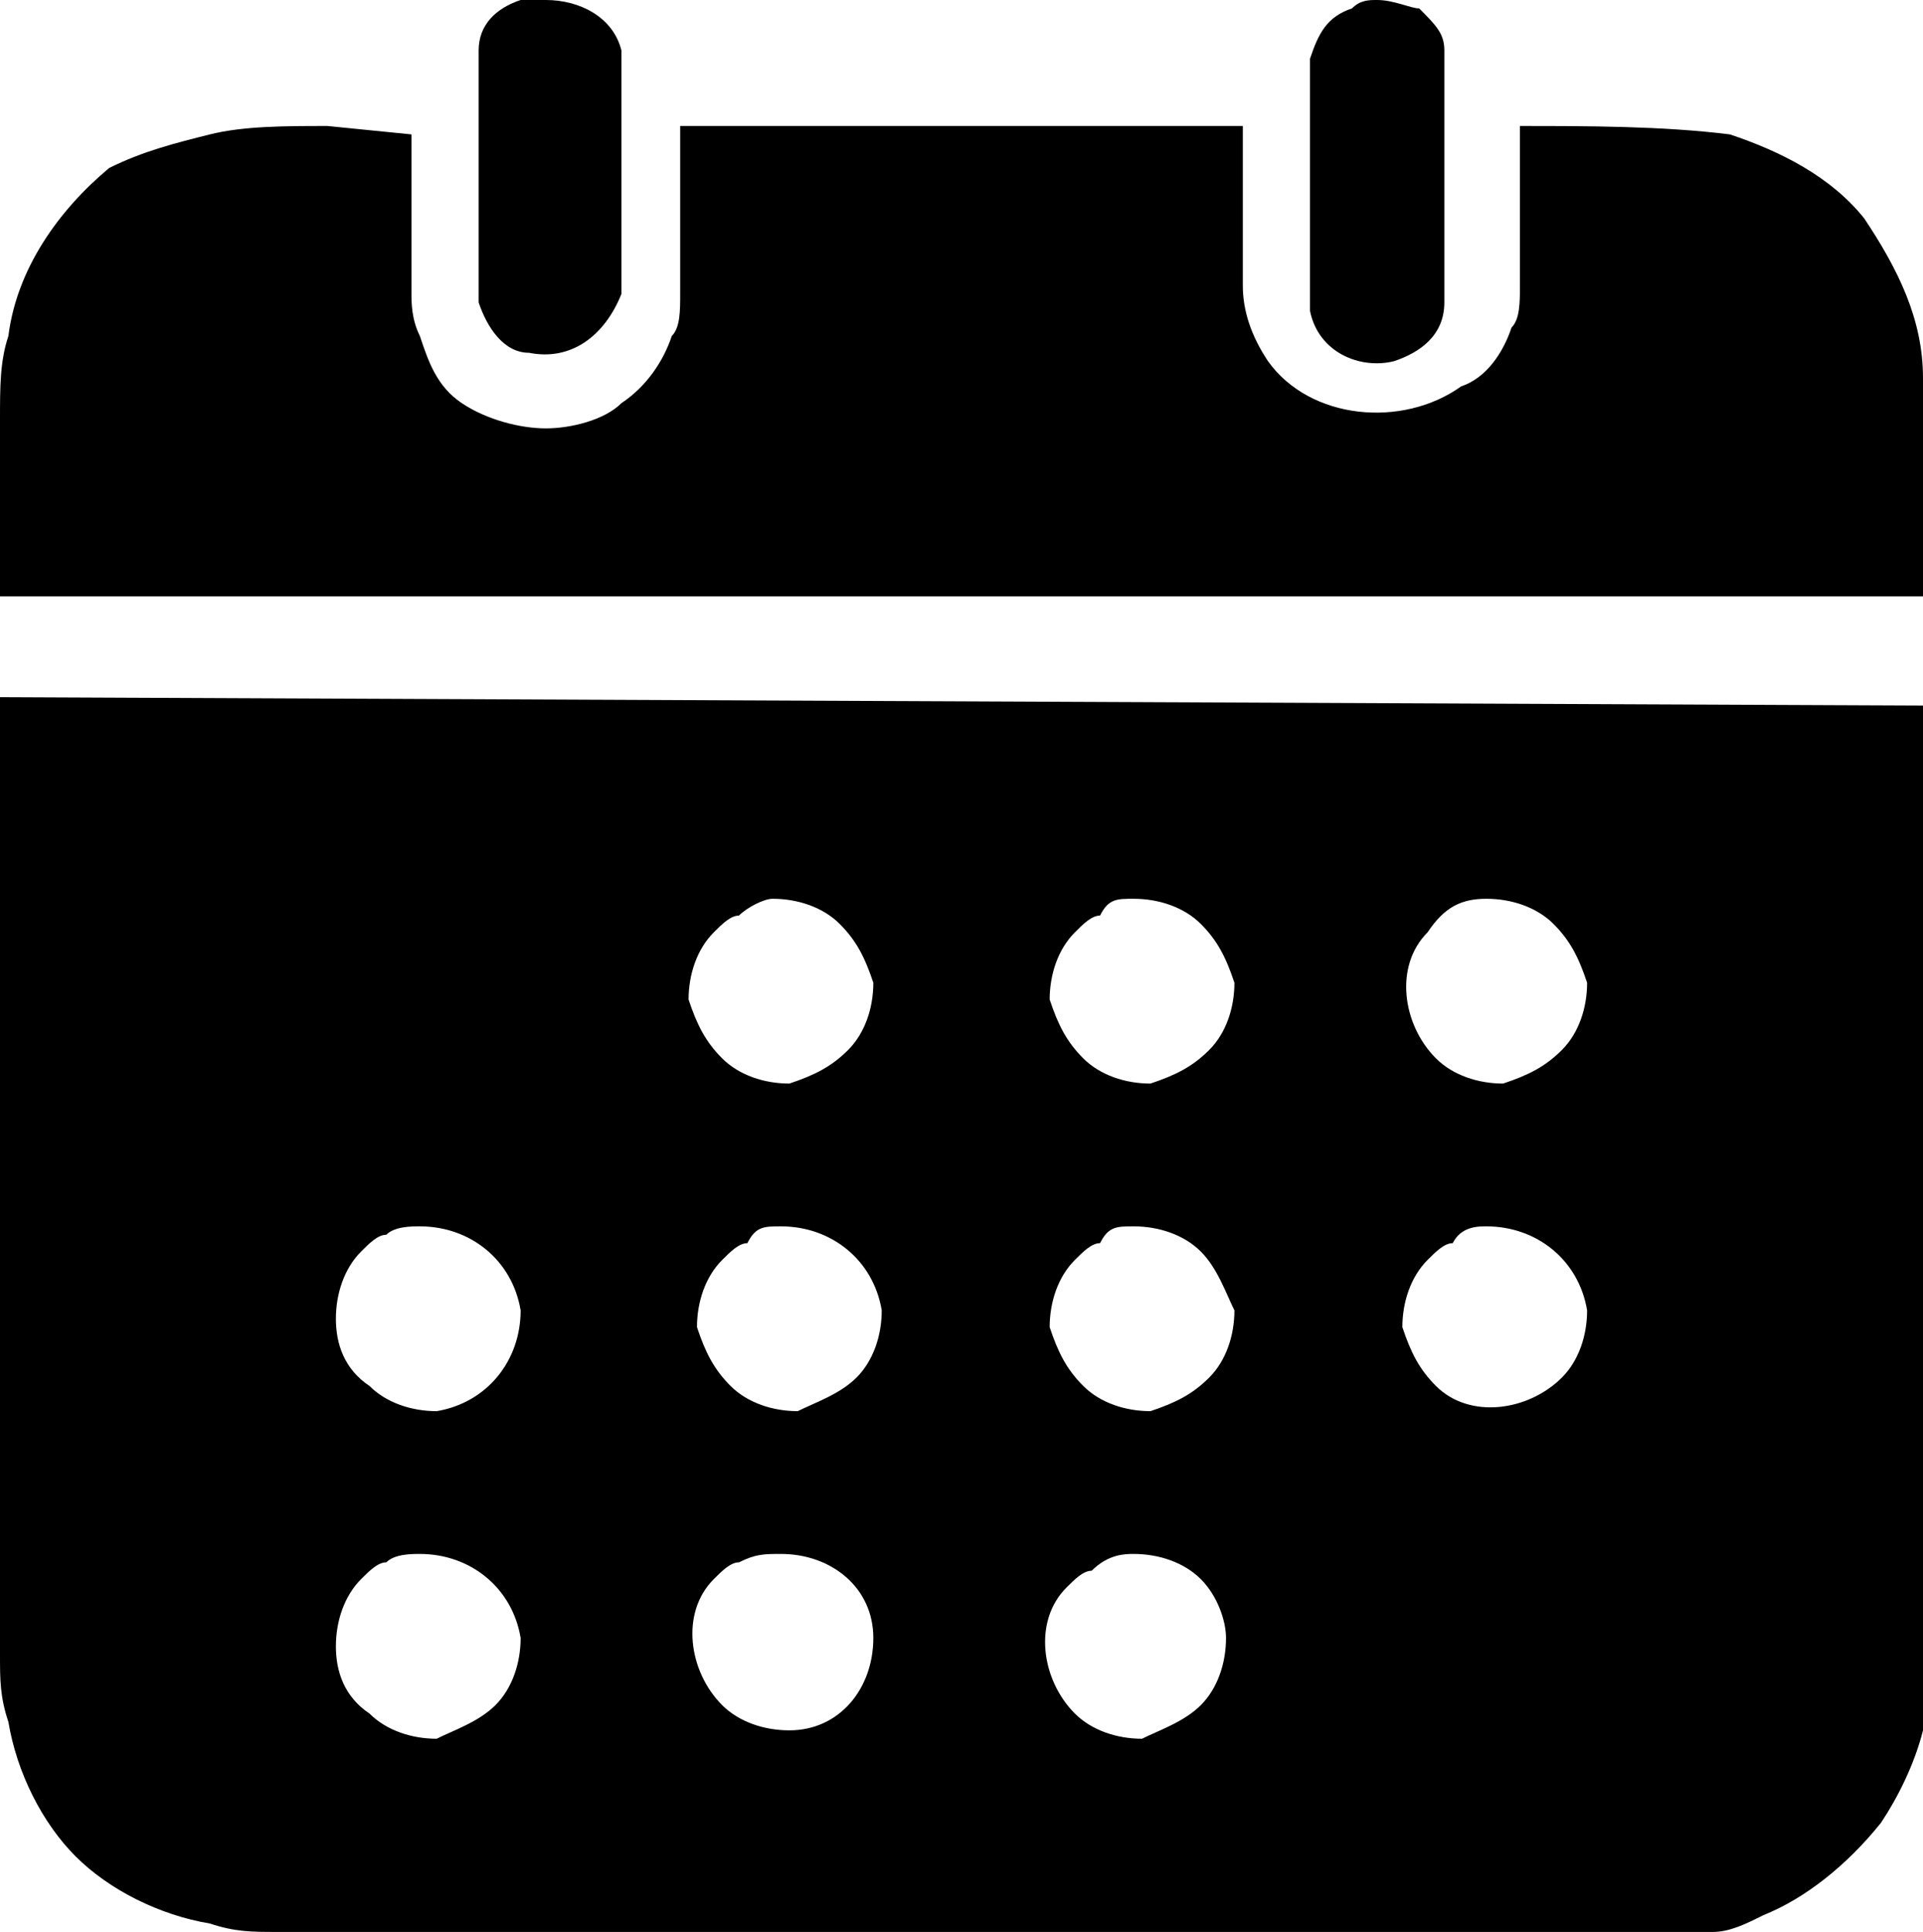 <svg xmlns="http://www.w3.org/2000/svg" xmlns:xlink="http://www.w3.org/1999/xlink" x="0px" y="0px" viewBox="0 0 22.9 23" style="enable-background:new 0 0 22.9 23;" xml:space="preserve"><g transform="translate(0 -0.002)">	<g>		<defs>			<rect y="0" width="22.9" height="23"></rect>		</defs>		<clipPath>			<use xlink:href="#SVGID_1_" style="overflow:visible;"></use>		</clipPath>		<g transform="translate(0 0.002)" class="st0">			<path class="st1" d="M6.5,0c0.4,0,0.8,0.2,0.9,0.6c0,0.1,0,0.2,0,0.3c0,0.8,0,1.5,0,2.2c0,0.1,0,0.2,0,0.4    C7.2,4,6.8,4.3,6.3,4.2C6,4.2,5.8,3.9,5.7,3.6c0-0.2,0-0.5,0-0.7c0-0.6,0-1.2,0-1.9c0-0.1,0-0.2,0-0.4c0-0.3,0.2-0.5,0.5-0.6    C6.2,0,6.4,0,6.5,0 M16.1,0.1c-0.3,0.1-0.4,0.3-0.5,0.6c0,0.1,0,0.2,0,0.4c0,0.6,0,1.2,0,1.9c0,0.2,0,0.5,0,0.7    c0.1,0.5,0.6,0.7,1,0.6c0.3-0.1,0.6-0.3,0.6-0.7c0-0.1,0-0.2,0-0.4c0-0.6,0-1.2,0-1.9c0-0.2,0-0.5,0-0.7c0-0.2-0.1-0.3-0.3-0.5    C16.8,0.1,16.6,0,16.4,0C16.3,0,16.2,0,16.1,0.1 M3.9,1.5c-0.5,0-1,0-1.4,0.1C2.1,1.7,1.7,1.8,1.3,2C0.7,2.5,0.2,3.2,0.1,4    C0,4.3,0,4.6,0,5c0,0.7,0,1.4,0,2.1c7.6,0,15.2,0,22.9,0c11.5,0,0,0,0,0c0-0.7,0-1.3,0-1.9c0-0.2,0-0.4,0-0.7    c0-0.7-0.3-1.3-0.7-1.9c-0.4-0.5-1-0.8-1.6-1c-0.8-0.1-1.7-0.1-2.5-0.1v0c0,0.6,0,1.3,0,1.9c0,0.2,0,0.4-0.1,0.5    c-0.1,0.3-0.3,0.6-0.6,0.7c-0.7,0.5-1.8,0.4-2.3-0.3c-0.2-0.3-0.3-0.6-0.3-0.9c0-0.6,0-1.3,0-1.9v0H8.1v1.4c0,0.2,0,0.4,0,0.6    c0,0.2,0,0.4-0.1,0.5C7.9,4.3,7.7,4.6,7.4,4.8C7.2,5,6.8,5.1,6.5,5.1c-0.3,0-0.7-0.1-1-0.3C5.2,4.6,5.1,4.3,5,4    C4.9,3.8,4.9,3.6,4.9,3.5c0-0.6,0-1.3,0-1.9L3.9,1.5z M0,8.3c0,3.8,0,7.6,0,11.4c0,0.3,0,0.5,0.1,0.8c0.1,0.6,0.4,1.2,0.8,1.6    c0.4,0.4,1,0.7,1.6,0.8C2.8,23,3,23,3.3,23h16.3c0.3,0,0.5,0,0.8,0c0.2,0,0.4-0.1,0.6-0.2c0.5-0.2,1-0.6,1.4-1.1    c0.2-0.3,0.4-0.7,0.5-1.1c0-0.3,0.1-0.5,0.1-0.8c0-3.7,0-7.5,0-11.2c0-0.1,0-0.1,0-0.2c0,0,0,0,0,0c0,0-0.1,0-0.1,0L0,8.3    C0,8.3,0,8.3,0,8.3 M9.2,10.7c0.3,0,0.6,0.1,0.8,0.3c0.2,0.2,0.3,0.4,0.4,0.7c0,0.3-0.1,0.6-0.3,0.8c-0.2,0.2-0.4,0.3-0.7,0.4    c-0.3,0-0.6-0.1-0.8-0.3c-0.2-0.2-0.3-0.4-0.4-0.7c0-0.3,0.1-0.6,0.3-0.8c0.1-0.1,0.2-0.2,0.3-0.2C8.9,10.8,9.1,10.7,9.2,10.7     M13.5,10.7c0.3,0,0.6,0.1,0.8,0.3c0.2,0.2,0.3,0.4,0.4,0.7c0,0.3-0.1,0.6-0.3,0.8c-0.2,0.2-0.4,0.3-0.7,0.4    c-0.3,0-0.6-0.1-0.8-0.3c-0.2-0.2-0.3-0.4-0.4-0.7c0-0.3,0.1-0.6,0.3-0.8c0.1-0.1,0.2-0.2,0.3-0.2C13.2,10.7,13.3,10.7,13.5,10.7     M17.7,10.7c0.3,0,0.6,0.1,0.8,0.3c0.2,0.2,0.3,0.4,0.4,0.7c0,0.3-0.1,0.6-0.3,0.8c-0.2,0.2-0.4,0.3-0.7,0.4    c-0.3,0-0.6-0.1-0.8-0.3c-0.4-0.4-0.5-1.1-0.1-1.5C17.2,10.8,17.4,10.7,17.7,10.7 M5,14.6c0.6,0,1.1,0.4,1.2,1c0,0,0,0,0,0    c0,0.6-0.4,1.1-1,1.2c-0.3,0-0.6-0.1-0.8-0.3C4.1,16.3,4,16,4,15.7c0-0.3,0.1-0.6,0.3-0.8c0.1-0.1,0.2-0.2,0.3-0.2    C4.7,14.6,4.9,14.6,5,14.6 M9.3,14.6c0.6,0,1.1,0.4,1.2,1c0,0.3-0.1,0.6-0.3,0.8c-0.2,0.2-0.5,0.3-0.7,0.4    c-0.3,0-0.6-0.1-0.8-0.3c-0.2-0.2-0.3-0.4-0.4-0.7c0-0.3,0.1-0.6,0.3-0.8c0.1-0.1,0.2-0.2,0.3-0.2C9,14.6,9.1,14.6,9.3,14.6     M13.5,14.6c0.3,0,0.6,0.1,0.8,0.3c0.2,0.2,0.3,0.5,0.4,0.7c0,0.3-0.1,0.6-0.3,0.8c-0.2,0.2-0.4,0.3-0.7,0.4    c-0.3,0-0.6-0.1-0.8-0.3c-0.2-0.2-0.3-0.4-0.4-0.7c0-0.3,0.1-0.6,0.3-0.8c0.1-0.1,0.2-0.2,0.3-0.2C13.2,14.6,13.3,14.6,13.5,14.6     M17.7,14.6c0.6,0,1.1,0.4,1.2,1c0,0.3-0.1,0.6-0.3,0.8c-0.4,0.4-1.1,0.5-1.5,0.1c-0.2-0.2-0.3-0.4-0.4-0.7    c0-0.3,0.1-0.6,0.3-0.8c0.1-0.1,0.2-0.2,0.3-0.2C17.4,14.6,17.6,14.6,17.7,14.6 M5,18.5c0.6,0,1.1,0.4,1.2,1c0,0,0,0,0,0    c0,0.3-0.1,0.6-0.3,0.8c-0.2,0.2-0.5,0.3-0.7,0.4c-0.3,0-0.6-0.1-0.8-0.3C4.1,20.2,4,19.9,4,19.6c0-0.3,0.1-0.6,0.3-0.8    c0.1-0.1,0.2-0.2,0.3-0.2C4.7,18.5,4.9,18.5,5,18.5 M9.3,18.5c0.6,0,1.1,0.4,1.1,1c0,0.6-0.4,1.1-1,1.1c-0.3,0-0.6-0.1-0.8-0.3    c-0.4-0.4-0.5-1.1-0.1-1.5c0,0,0,0,0,0c0.1-0.1,0.2-0.2,0.3-0.2C9,18.5,9.1,18.5,9.3,18.5 M13.5,18.5c0.3,0,0.6,0.1,0.8,0.3    c0.2,0.2,0.3,0.5,0.3,0.7c0,0.3-0.1,0.6-0.3,0.8c-0.2,0.2-0.5,0.3-0.7,0.4c-0.3,0-0.6-0.1-0.8-0.3c-0.4-0.4-0.5-1.1-0.1-1.5    c0.1-0.1,0.2-0.2,0.3-0.2C13.2,18.5,13.4,18.5,13.5,18.5"></path>		</g>	</g></g></svg>